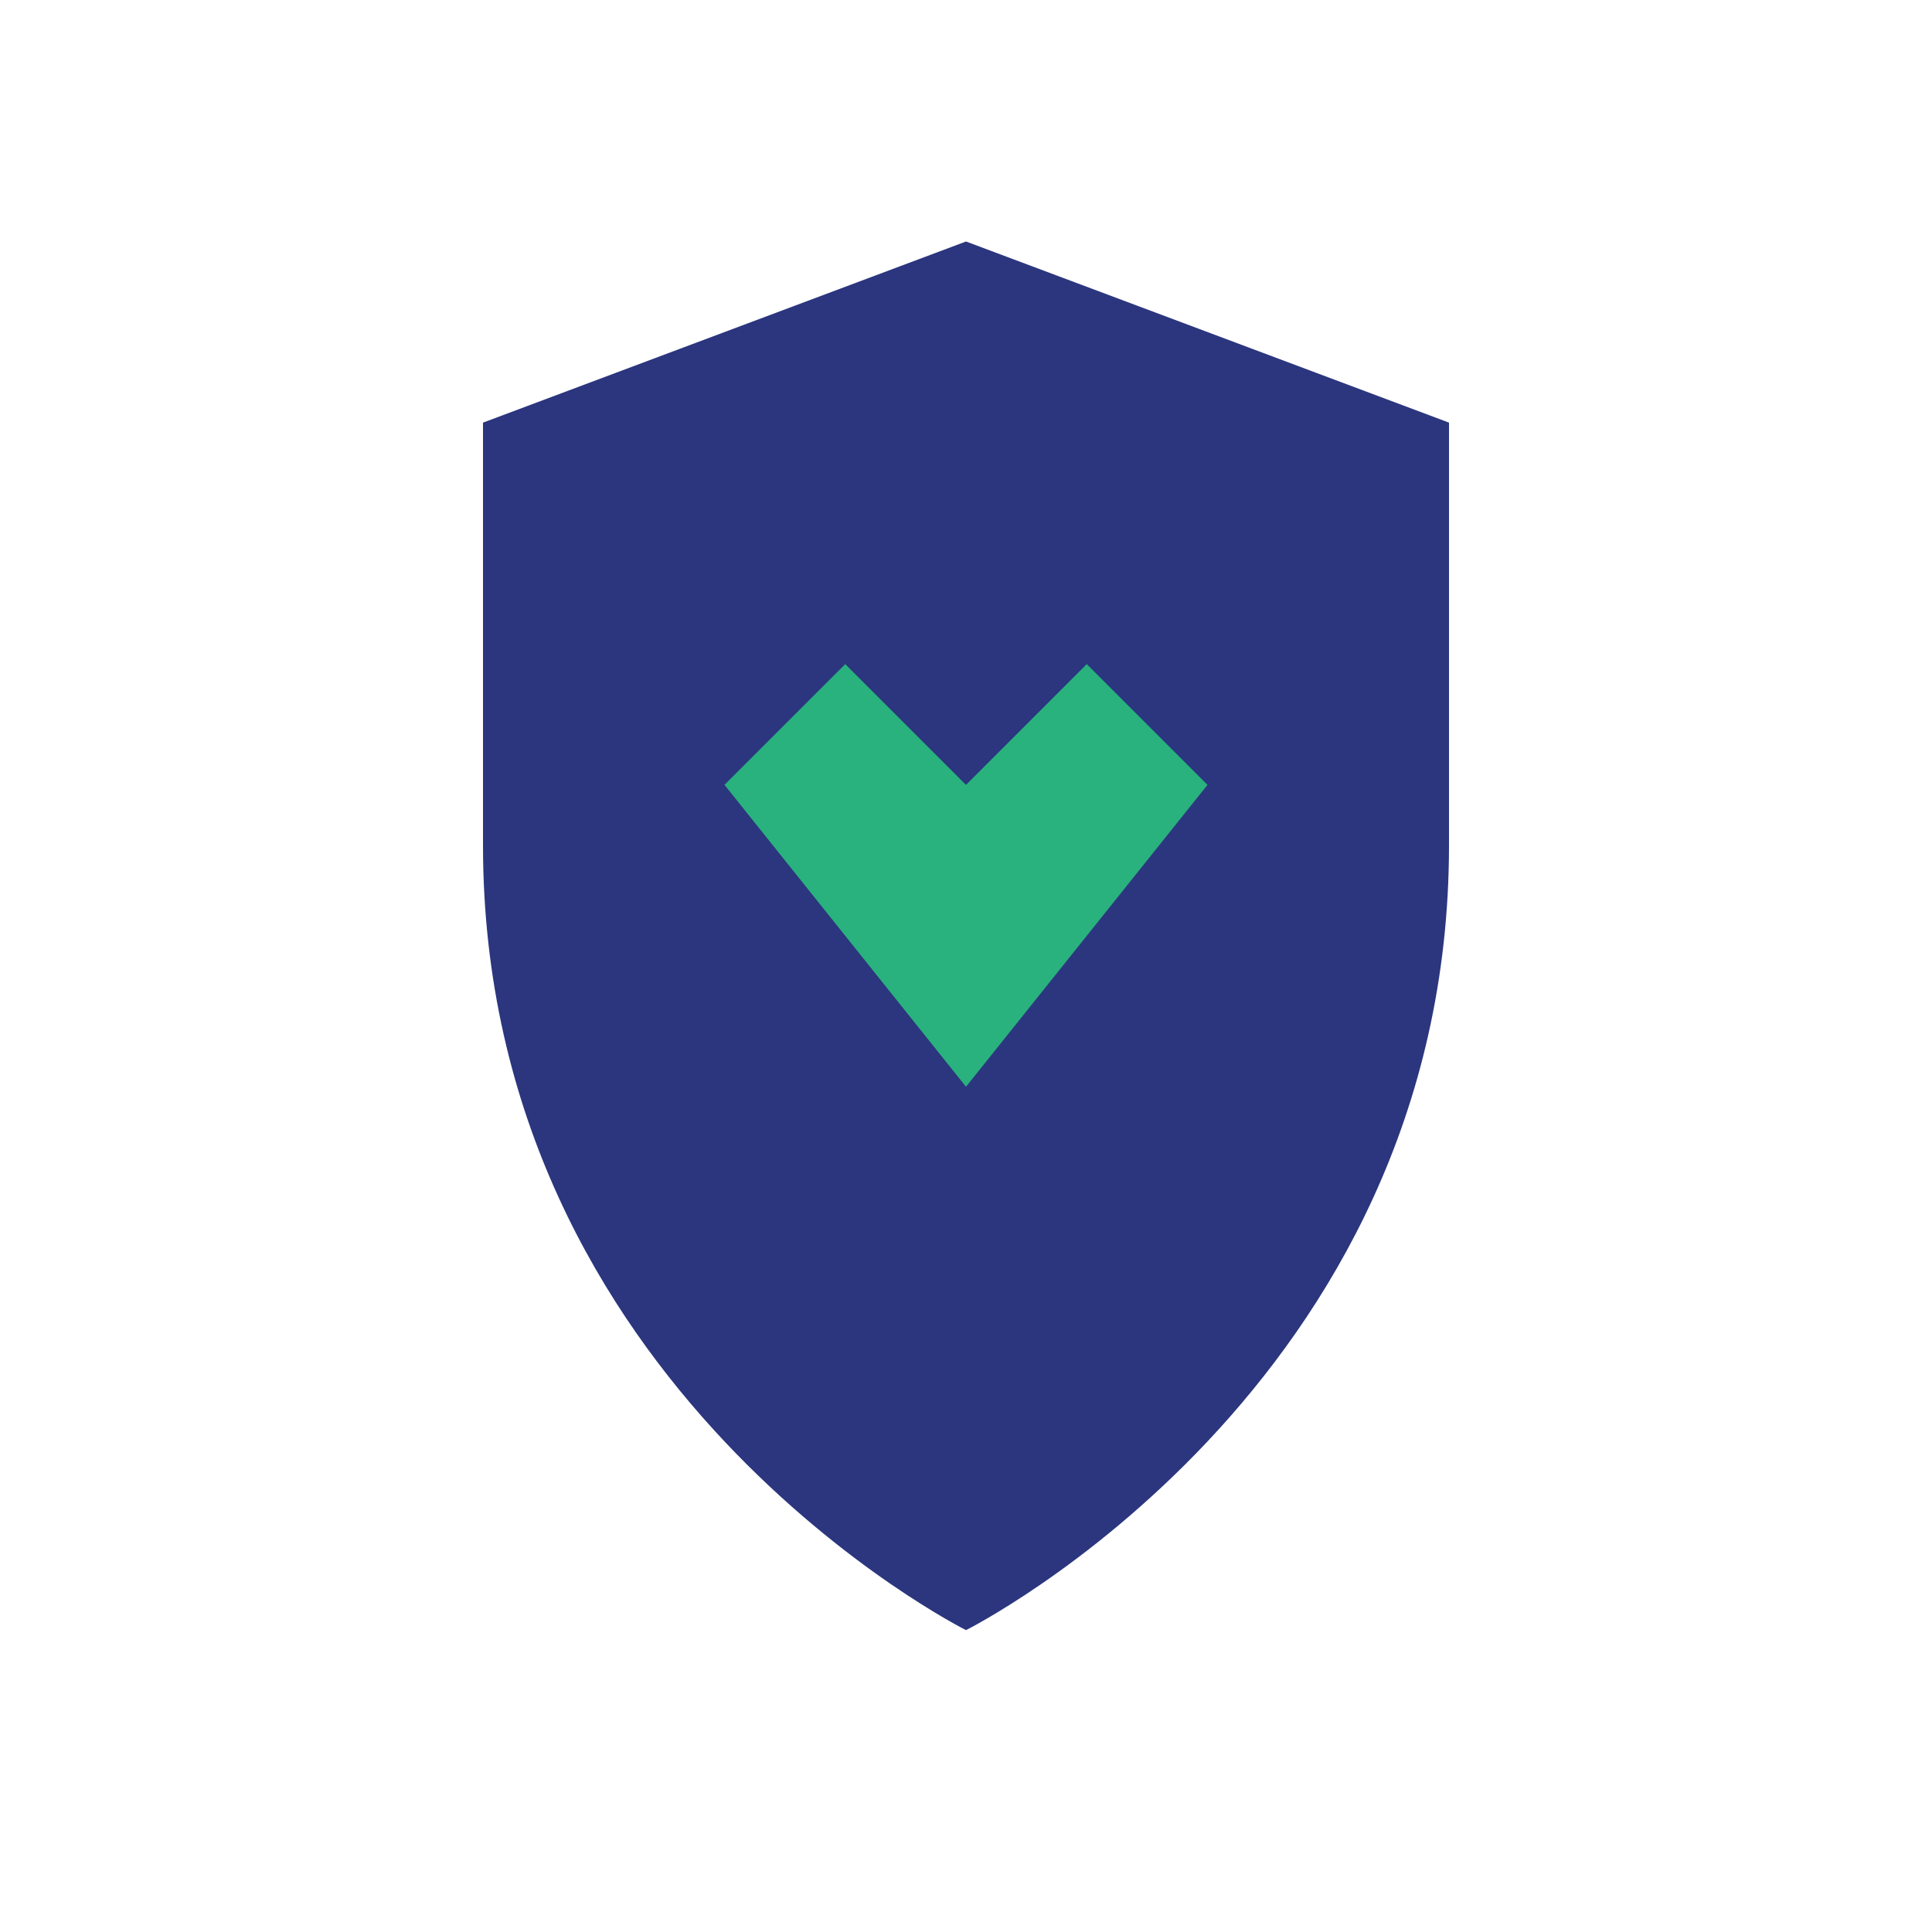 <?xml version="1.0" encoding="UTF-8"?>
<svg xmlns="http://www.w3.org/2000/svg" width="32" height="32" viewBox="0 0 32 32"><path d="M16 27s-8-4-8-13V7l8-3 8 3v7c0 9-8 13-8 13z" fill="#2B367E"/><path d="M16 18l-4-5 2-2 2 2 2-2 2 2-4 5z" fill="#29B27D"/></svg>